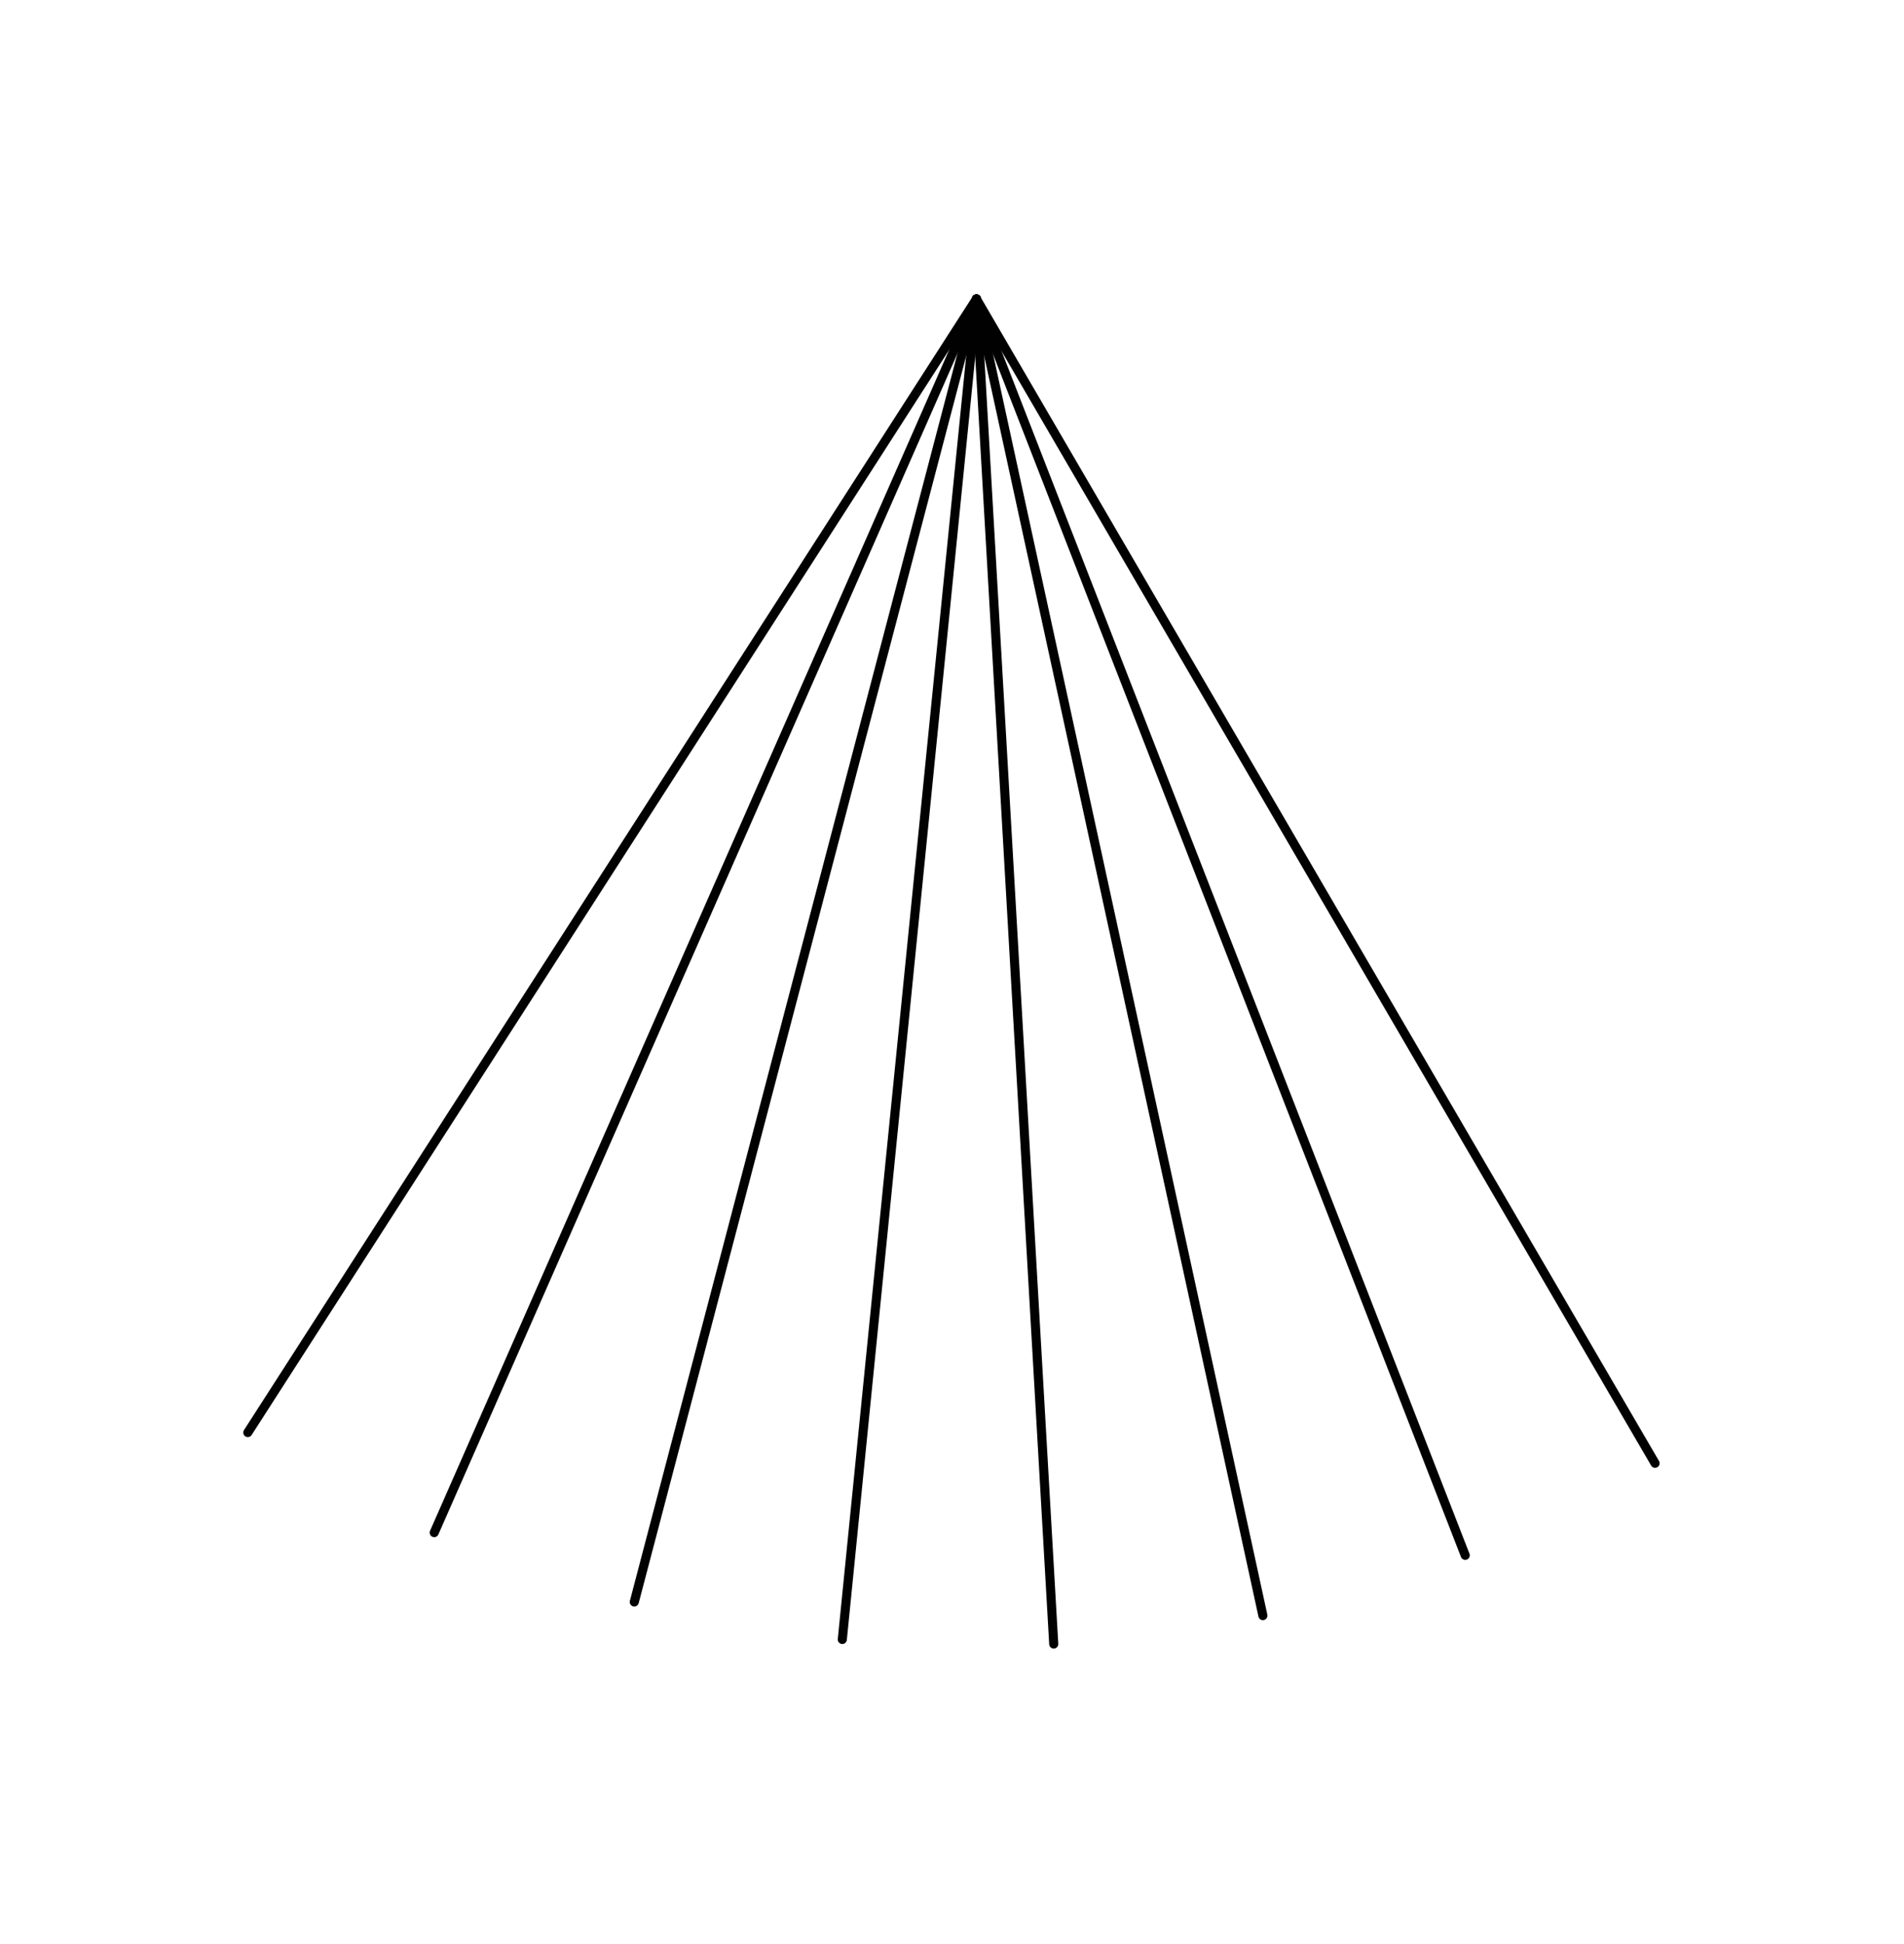 <?xml version="1.0" encoding="UTF-8"?>
<svg id="Layer_1" xmlns="http://www.w3.org/2000/svg" version="1.1" viewBox="0 0 167.5 171">
  <!-- Generator: Adobe Illustrator 29.1.0, SVG Export Plug-In . SVG Version: 2.1.0 Build 142)  -->
  <defs>
    <style>
      .st0 {
        fill: none;
        stroke: #010101;
        stroke-linecap: round;
        stroke-miterlimit: 10;
        stroke-width: .8px;
      }
    </style>
  </defs>
  <line class="st0" x1="21.8" y1="126" x2="85.9" y2="26.3"/>
  <line class="st0" x1="38.2" y1="134.8" x2="85.9" y2="26.3"/>
  <line class="st0" x1="55.8" y1="140.9" x2="85.9" y2="26.3"/>
  <line class="st0" x1="74.1" y1="144.2" x2="85.9" y2="26.3"/>
  <line class="st0" x1="92.7" y1="144.6" x2="85.9" y2="26.3"/>
  <line class="st0" x1="111.1" y1="142.1" x2="85.9" y2="26.3"/>
  <line class="st0" x1="128.9" y1="136.8" x2="85.9" y2="26.3"/>
  <line class="st0" x1="145.6" y1="128.7" x2="85.9" y2="26.3"/>
</svg>